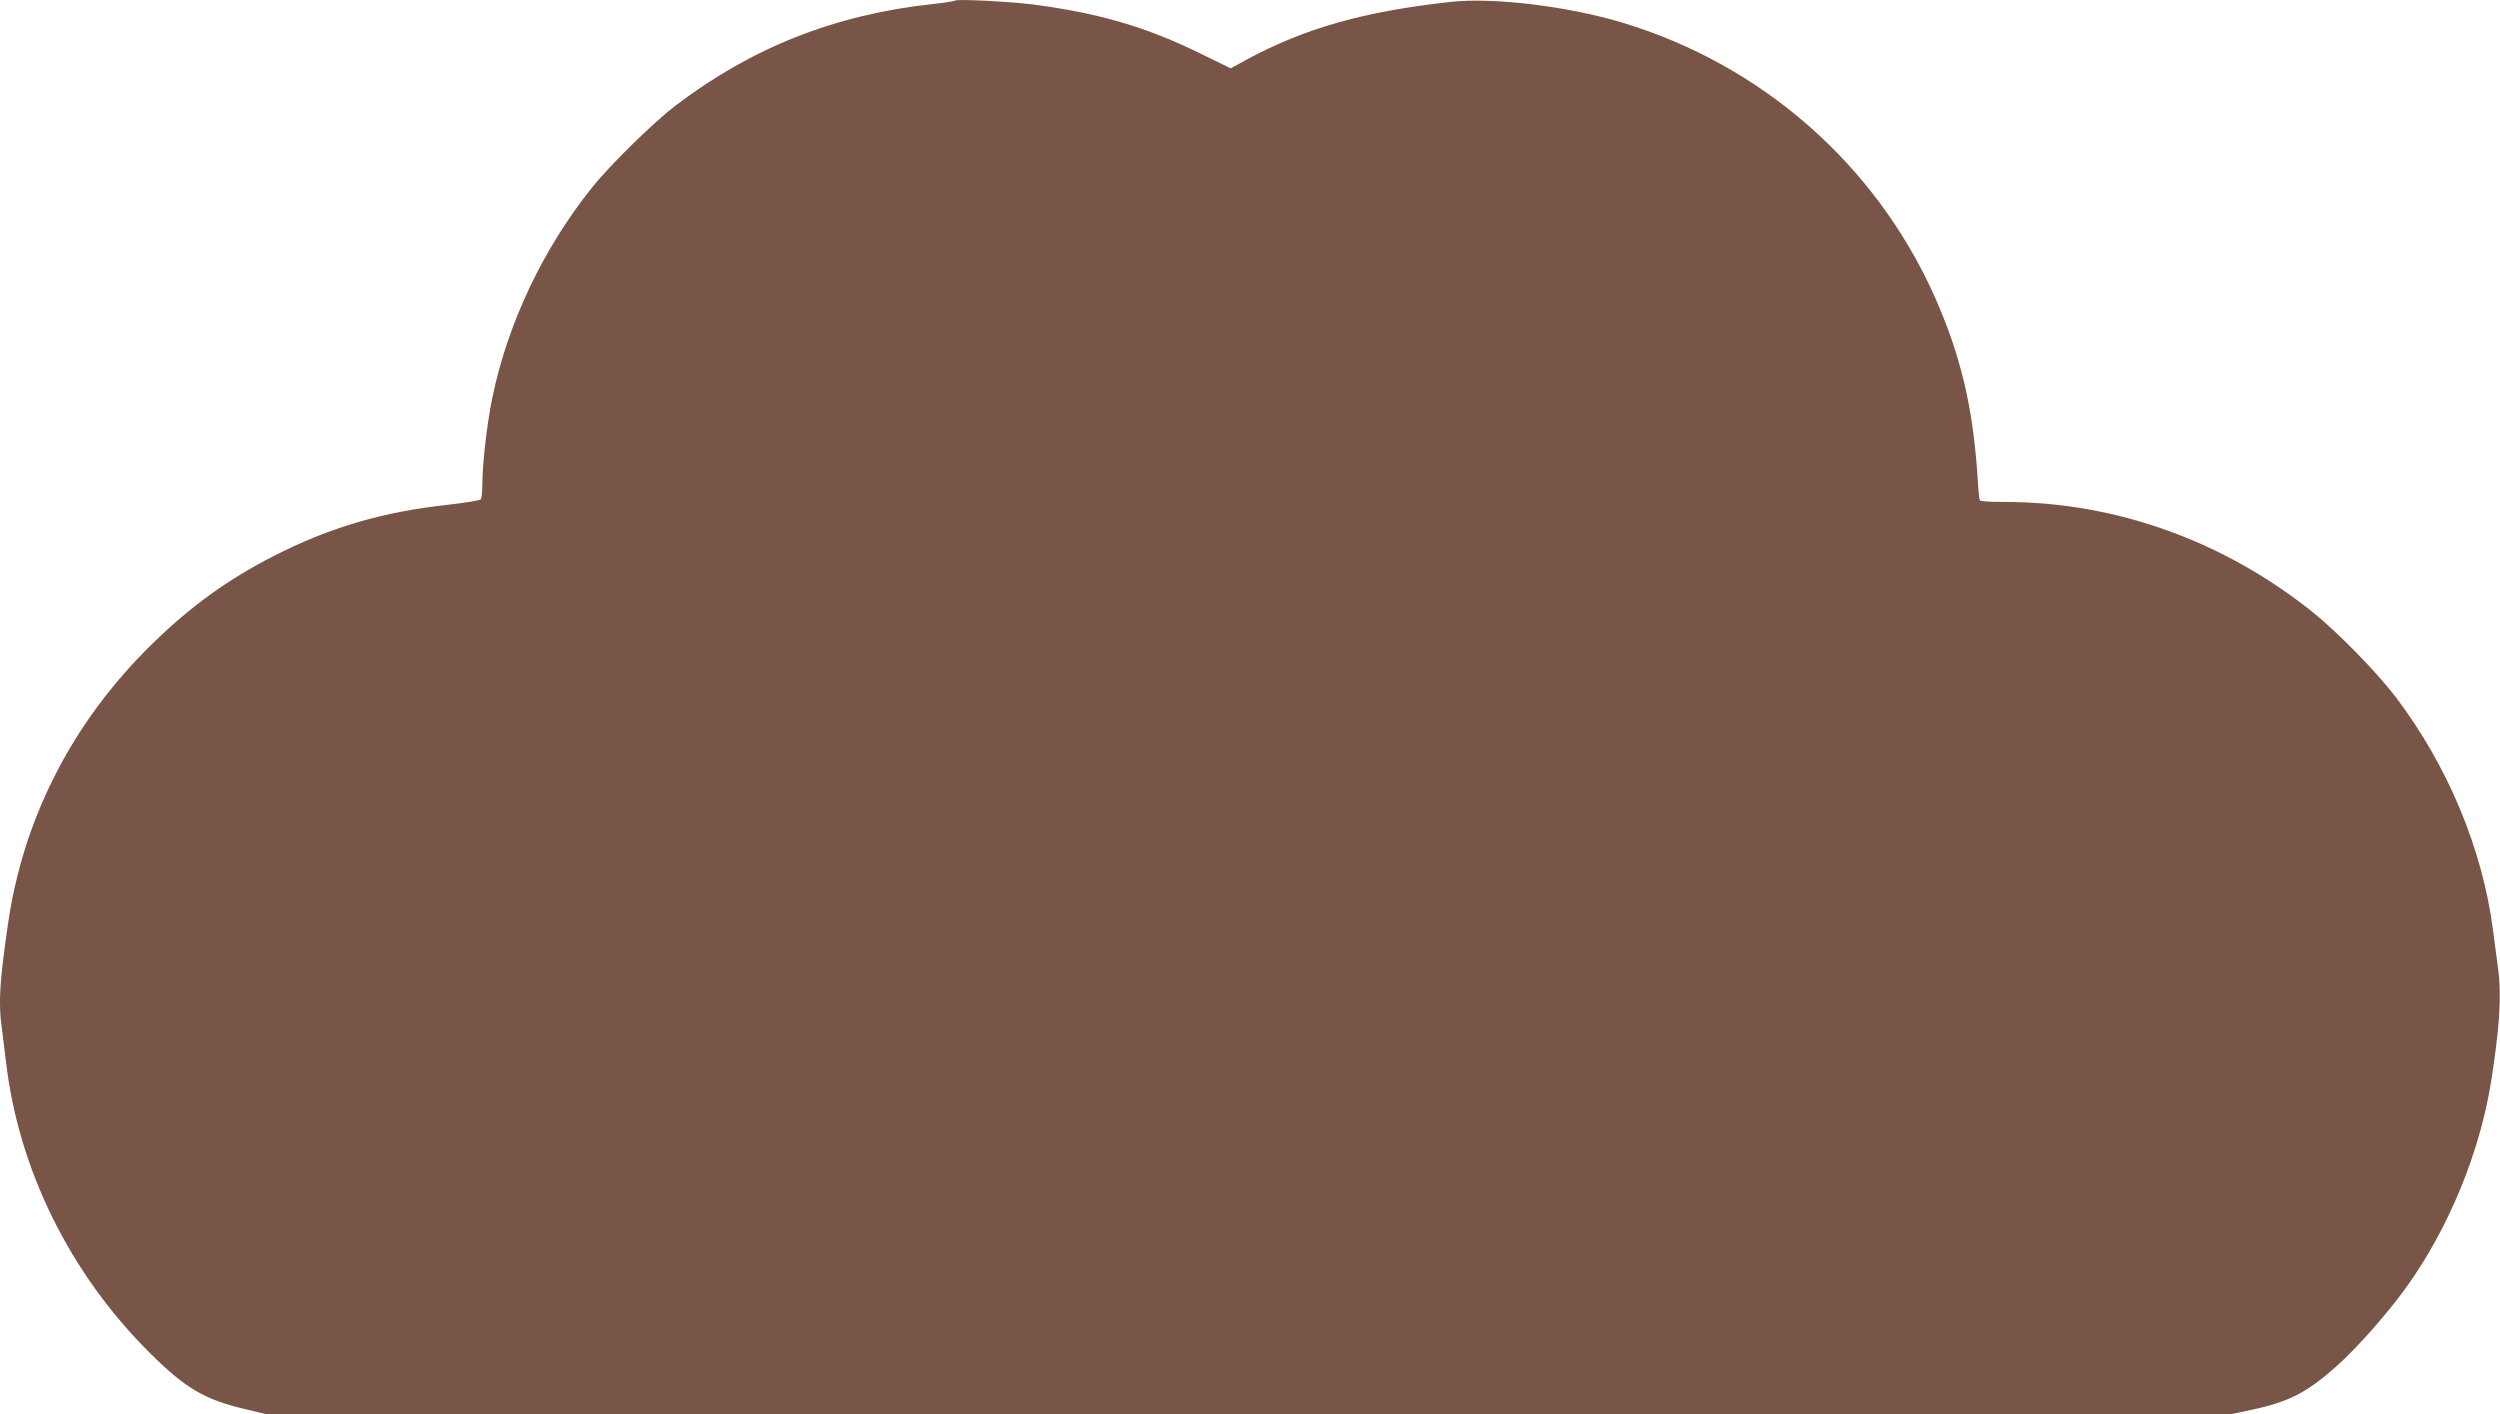 <?xml version="1.0" standalone="no"?>
<!DOCTYPE svg PUBLIC "-//W3C//DTD SVG 20010904//EN"
 "http://www.w3.org/TR/2001/REC-SVG-20010904/DTD/svg10.dtd">
<svg version="1.0" xmlns="http://www.w3.org/2000/svg"
 width="1280pt" height="724pt" viewBox="0 0 1280 724"
 preserveAspectRatio="xMidYMid meet">
<g transform="translate(0,724) scale(0.1,-0.1)"
fill="#795548" stroke="none">
<path d="M4890 7237 c-3 -3 -52 -11 -110 -17 -506 -55 -928 -222 -1322 -521
-110 -84 -334 -303 -425 -417 -252 -313 -435 -700 -513 -1082 -26 -126 -50
-334 -50 -430 0 -41 -4 -80 -8 -86 -4 -6 -78 -18 -165 -28 -336 -36 -611 -117
-896 -263 -238 -122 -423 -256 -620 -448 -406 -396 -661 -889 -740 -1435 -44
-304 -50 -410 -31 -538 5 -37 14 -110 20 -162 63 -555 328 -1092 741 -1501
180 -178 277 -235 485 -284 l104 -25 5033 0 5033 0 99 21 c193 41 287 89 438
224 102 90 267 277 360 408 215 300 373 686 431 1047 44 278 55 444 36 582 -5
40 -17 129 -26 198 -55 416 -231 838 -497 1190 -93 123 -296 331 -420 431
-458 369 -1014 569 -1583 569 -68 0 -125 3 -127 8 -3 4 -8 52 -11 107 -23 365
-86 633 -220 935 -302 677 -884 1188 -1599 1404 -279 84 -663 131 -882 106
-443 -49 -743 -134 -1042 -295 l-82 -45 -151 74 c-280 138 -524 209 -860 253
-119 15 -391 29 -400 20z"/>
</g>
</svg>
